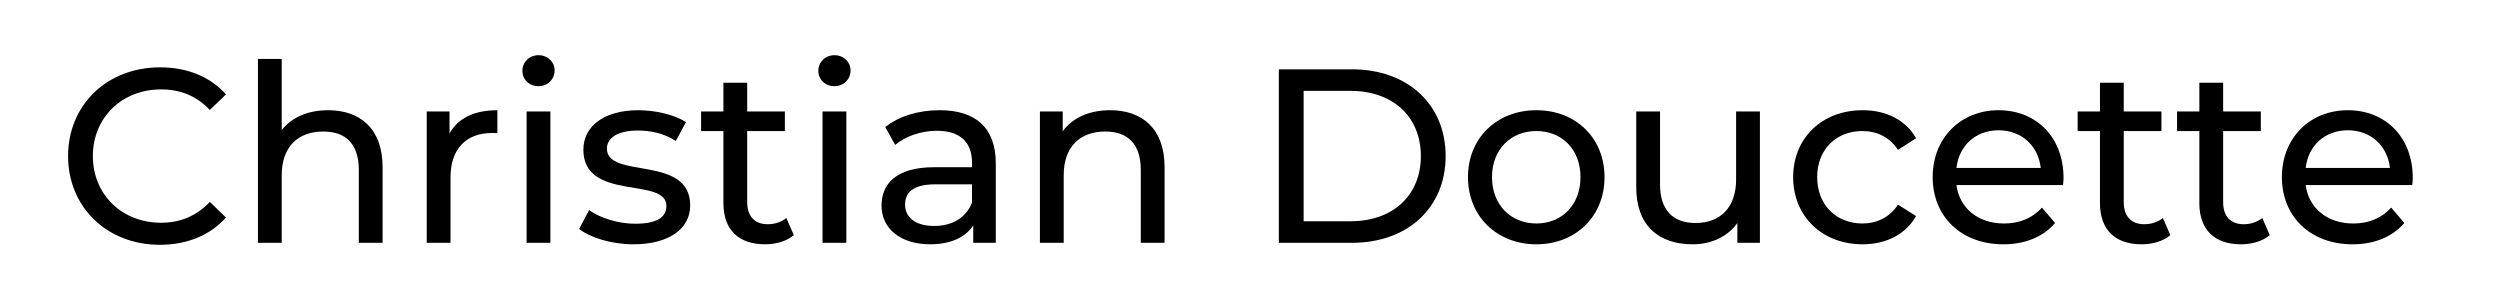 <?xml version="1.0" encoding="UTF-8"?>
<svg id="Layer_1" xmlns="http://www.w3.org/2000/svg" version="1.1" viewBox="0 0 907.79 105.58">
  <!-- Generator: Adobe Illustrator 29.8.2, SVG Export Plug-In . SVG Version: 2.1.1 Build 3)  -->
  <path d="M24.72,56.67c0-18.63,14.22-32.22,33.39-32.22,9.72,0,18.18,3.33,23.94,9.81l-5.85,5.67c-4.86-5.13-10.8-7.47-17.73-7.47-14.22,0-24.75,10.26-24.75,24.21s10.53,24.21,24.75,24.21c6.93,0,12.87-2.43,17.73-7.56l5.85,5.67c-5.76,6.48-14.22,9.9-24.03,9.9-19.08,0-33.3-13.59-33.3-32.22Z"/>
  <path d="M138.93,60.72v27.45h-8.64v-26.46c0-9.36-4.68-13.95-12.87-13.95-9.18,0-15.12,5.49-15.12,15.84v24.57h-8.64V21.39h8.64v25.83c3.6-4.59,9.54-7.2,16.83-7.2,11.61,0,19.8,6.66,19.8,20.7Z"/>
  <path d="M180.6,40.02v8.37c-.72-.09-1.35-.09-1.98-.09-9.27,0-15.03,5.67-15.03,16.11v23.76h-8.64v-47.7h8.28v8.01c3.06-5.58,9-8.46,17.37-8.46Z"/>
  <path d="M189.69,25.71c0-3.15,2.52-5.67,5.85-5.67s5.85,2.43,5.85,5.49c0,3.24-2.43,5.76-5.85,5.76s-5.85-2.43-5.85-5.58ZM191.22,40.47h8.64v47.7h-8.64v-47.7Z"/>
  <path d="M210.3,83.13l3.6-6.84c4.05,2.88,10.53,4.95,16.74,4.95,8.01,0,11.34-2.43,11.34-6.48,0-10.71-30.15-1.44-30.15-20.43,0-8.55,7.65-14.31,19.89-14.31,6.21,0,13.23,1.62,17.37,4.32l-3.69,6.84c-4.32-2.79-9.09-3.78-13.77-3.78-7.56,0-11.25,2.79-11.25,6.57,0,11.25,30.24,2.07,30.24,20.61,0,8.64-7.92,14.13-20.61,14.13-7.92,0-15.75-2.43-19.71-5.58Z"/>
  <path d="M288.24,85.38c-2.61,2.25-6.57,3.33-10.44,3.33-9.63,0-15.12-5.31-15.12-14.94v-26.19h-8.1v-7.11h8.1v-10.44h8.64v10.44h13.68v7.11h-13.68v25.83c0,5.13,2.7,8.01,7.47,8.01,2.52,0,4.95-.81,6.75-2.25l2.7,6.21Z"/>
  <path d="M297.15,25.71c0-3.15,2.52-5.67,5.85-5.67s5.85,2.43,5.85,5.49c0,3.24-2.43,5.76-5.85,5.76s-5.85-2.43-5.85-5.58ZM298.68,40.47h8.64v47.7h-8.64v-47.7Z"/>
  <path d="M361.59,59.37v28.8h-8.19v-6.3c-2.88,4.32-8.19,6.84-15.66,6.84-10.8,0-17.64-5.76-17.64-14.04,0-7.65,4.95-13.95,19.17-13.95h13.68v-1.71c0-7.29-4.23-11.52-12.78-11.52-5.67,0-11.43,1.98-15.12,5.13l-3.6-6.48c4.95-3.96,12.06-6.12,19.71-6.12,13.05,0,20.43,6.3,20.43,19.35ZM352.95,73.59v-6.66h-13.32c-8.55,0-10.98,3.33-10.98,7.38,0,4.77,3.96,7.74,10.53,7.74s11.61-2.97,13.77-8.46Z"/>
  <path d="M422.88,60.72v27.45h-8.64v-26.46c0-9.36-4.68-13.95-12.87-13.95-9.18,0-15.12,5.49-15.12,15.84v24.57h-8.64v-47.7h8.28v7.2c3.51-4.86,9.63-7.65,17.19-7.65,11.61,0,19.8,6.66,19.8,20.7Z"/>
  <path d="M464.37,25.17h26.55c20.25,0,34.02,12.78,34.02,31.5s-13.77,31.5-34.02,31.5h-26.55V25.17ZM490.38,80.34c15.57,0,25.56-9.54,25.56-23.67s-9.99-23.67-25.56-23.67h-17.01v47.34h17.01Z"/>
  <path d="M533.04,64.32c0-14.22,10.53-24.3,24.84-24.3s24.75,10.08,24.75,24.3-10.44,24.39-24.75,24.39-24.84-10.17-24.84-24.39ZM573.9,64.32c0-10.17-6.84-16.74-16.02-16.74s-16.11,6.57-16.11,16.74,6.93,16.83,16.11,16.83,16.02-6.66,16.02-16.83Z"/>
  <path d="M639.05,40.47v47.7h-8.19v-7.2c-3.51,4.95-9.45,7.74-16.2,7.74-12.33,0-20.52-6.75-20.52-20.79v-27.45h8.64v26.46c0,9.36,4.68,14.04,12.87,14.04,9,0,14.76-5.58,14.76-15.84v-24.66h8.64Z"/>
  <path d="M651.12,64.32c0-14.22,10.53-24.3,25.2-24.3,8.55,0,15.66,3.51,19.44,10.17l-6.57,4.23c-3.06-4.68-7.74-6.84-12.96-6.84-9.36,0-16.38,6.57-16.38,16.74s7.02,16.83,16.38,16.83c5.22,0,9.9-2.16,12.96-6.84l6.57,4.14c-3.78,6.66-10.89,10.26-19.44,10.26-14.67,0-25.2-10.17-25.2-24.39Z"/>
  <path d="M749.12,67.2h-38.7c1.08,8.37,7.83,13.95,17.28,13.95,5.58,0,10.26-1.89,13.77-5.76l4.77,5.58c-4.32,5.04-10.89,7.74-18.81,7.74-15.39,0-25.65-10.17-25.65-24.39s10.17-24.3,23.94-24.3,23.58,9.9,23.58,24.57c0,.72-.09,1.8-.18,2.61ZM710.43,60.99h30.6c-.9-8.01-6.93-13.68-15.3-13.68s-14.4,5.58-15.3,13.68Z"/>
  <path d="M788.09,85.38c-2.61,2.25-6.57,3.33-10.44,3.33-9.63,0-15.12-5.31-15.12-14.94v-26.19h-8.1v-7.11h8.1v-10.44h8.64v10.44h13.68v7.11h-13.68v25.83c0,5.13,2.7,8.01,7.47,8.01,2.52,0,4.95-.81,6.75-2.25l2.7,6.21Z"/>
  <path d="M824.18,85.38c-2.61,2.25-6.57,3.33-10.44,3.33-9.63,0-15.12-5.31-15.12-14.94v-26.19h-8.1v-7.11h8.1v-10.44h8.64v10.44h13.68v7.11h-13.68v25.83c0,5.13,2.7,8.01,7.47,8.01,2.52,0,4.95-.81,6.75-2.25l2.7,6.21Z"/>
  <path d="M875.93,67.2h-38.7c1.08,8.37,7.83,13.95,17.28,13.95,5.58,0,10.26-1.89,13.77-5.76l4.77,5.58c-4.32,5.04-10.89,7.74-18.81,7.74-15.39,0-25.65-10.17-25.65-24.39s10.17-24.3,23.94-24.3,23.58,9.9,23.58,24.57c0,.72-.09,1.8-.18,2.61ZM837.24,60.99h30.6c-.9-8.01-6.93-13.68-15.3-13.68s-14.4,5.58-15.3,13.68Z"/>
</svg>